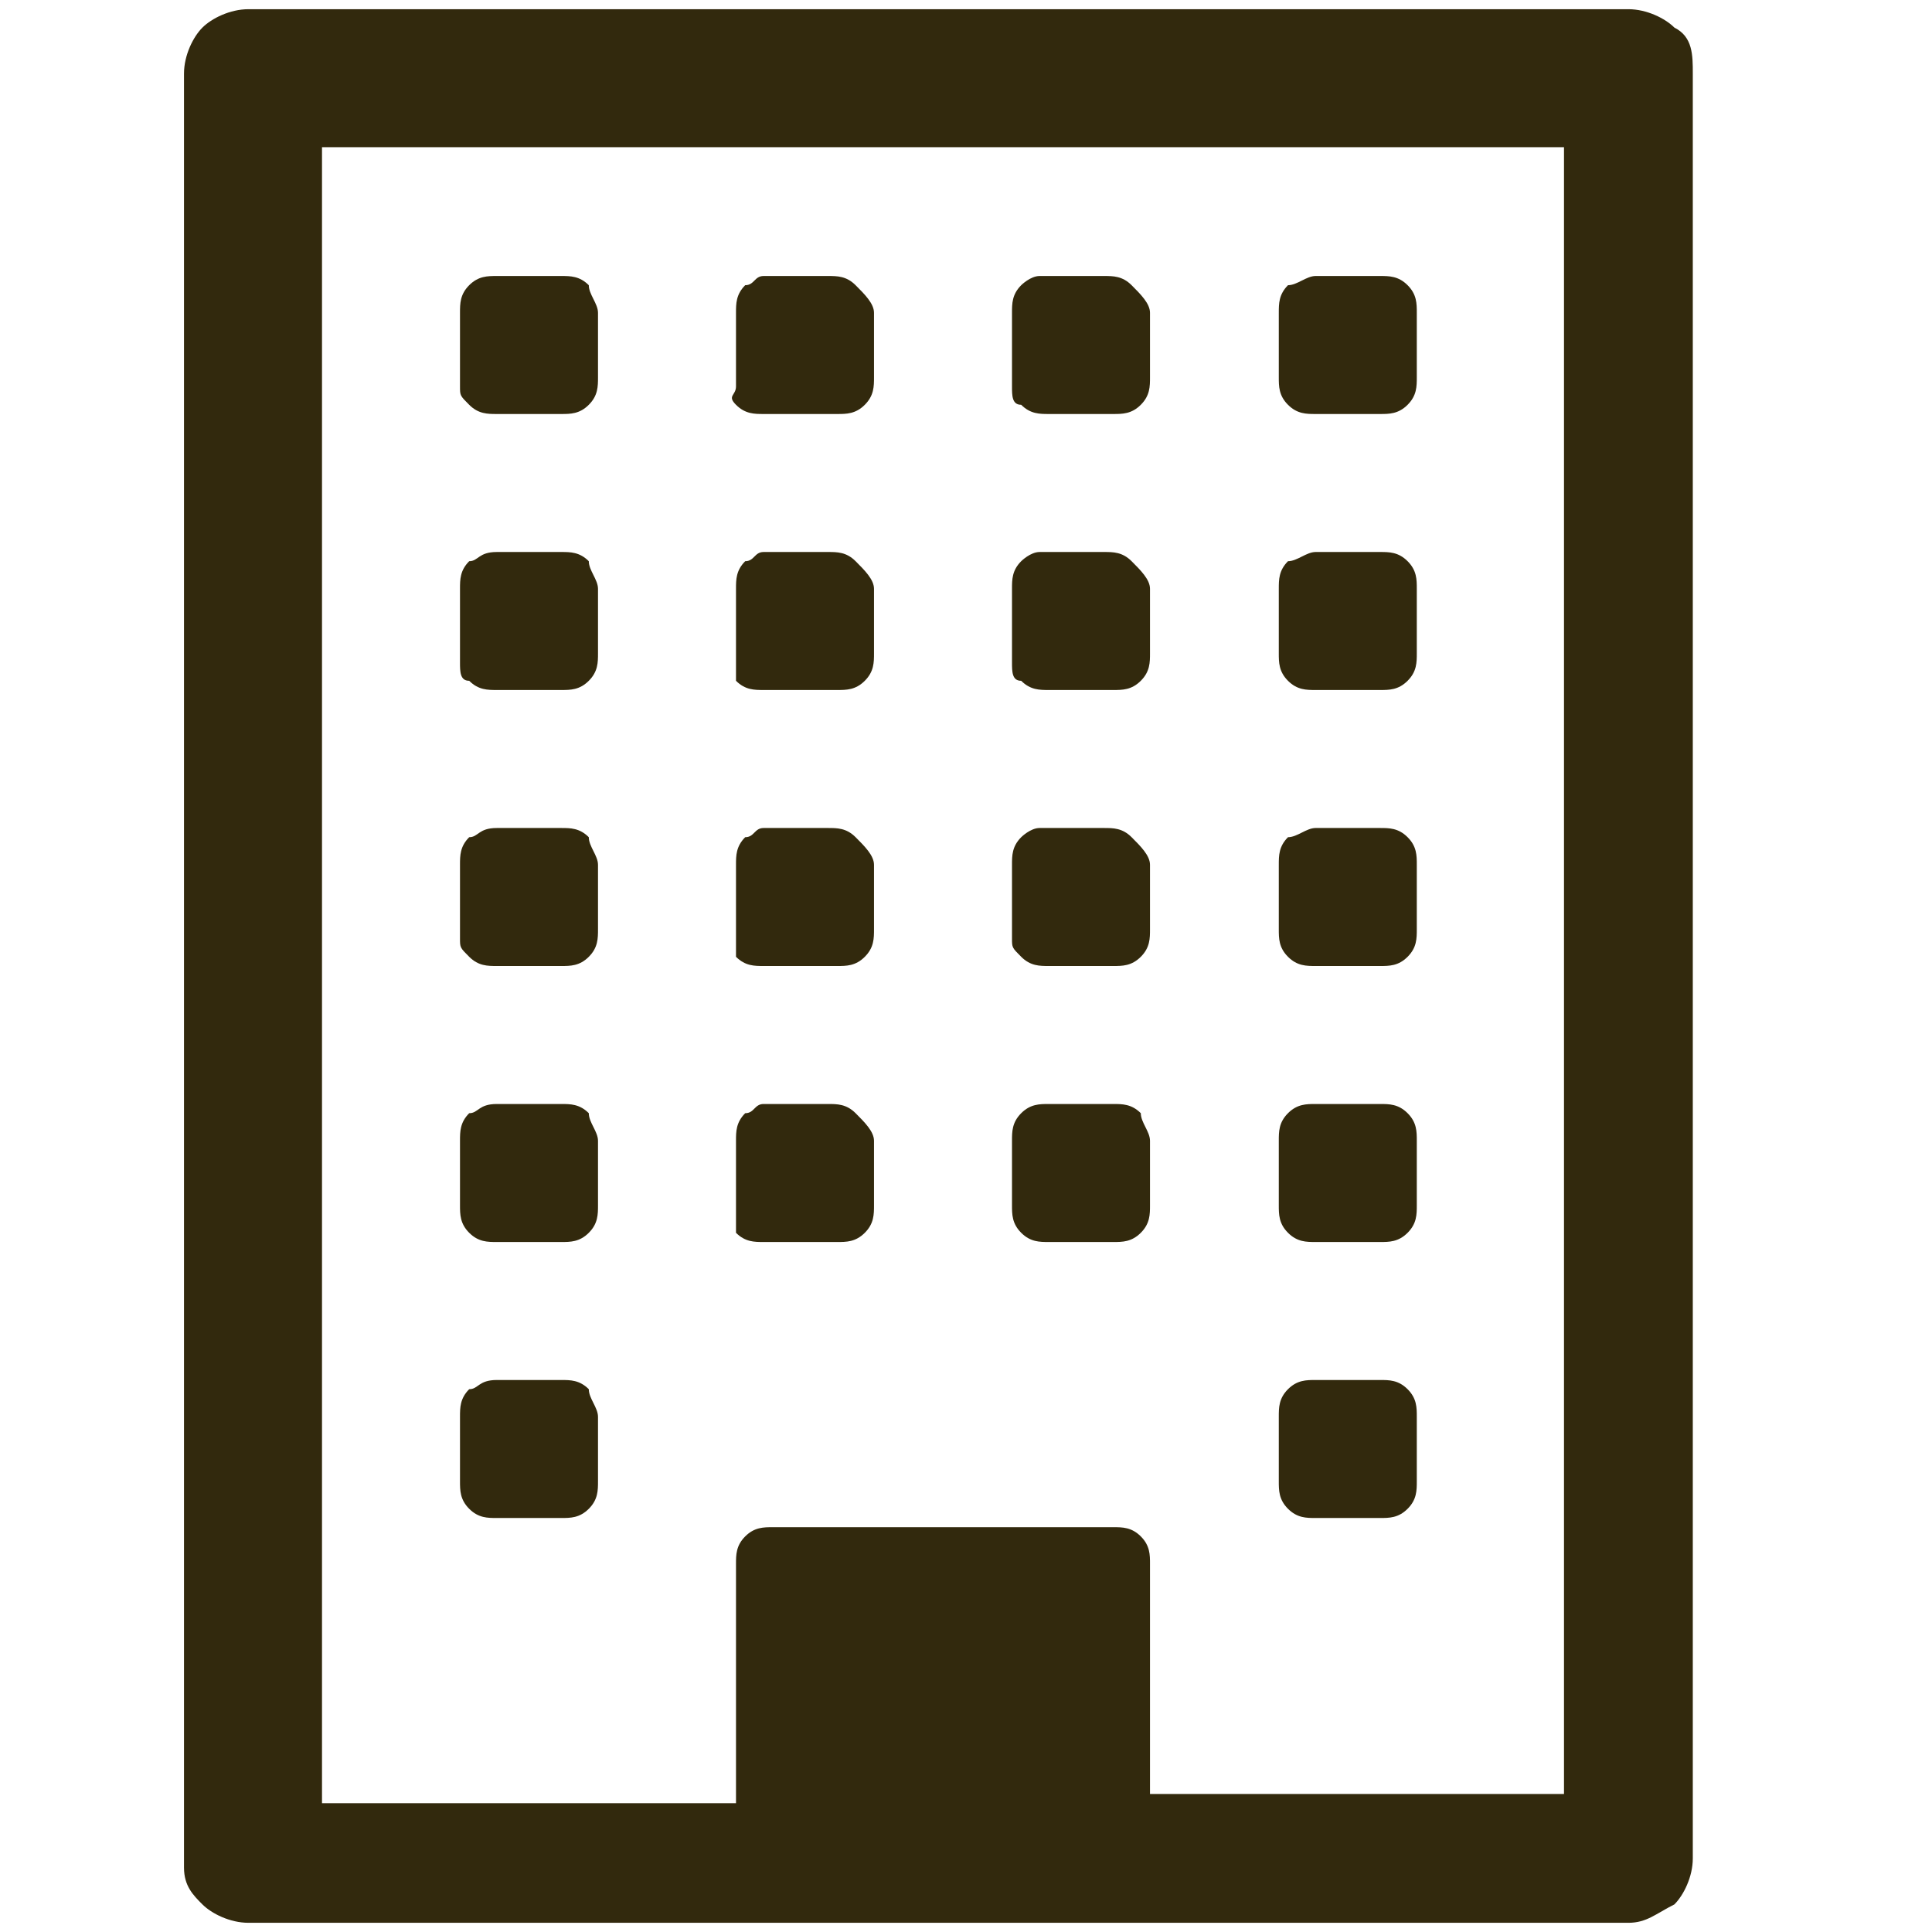 <?xml version="1.0" encoding="utf-8"?>
<!-- Generator: Adobe Illustrator 27.2.0, SVG Export Plug-In . SVG Version: 6.00 Build 0)  -->
<svg version="1.1" id="Layer_1" xmlns="http://www.w3.org/2000/svg" xmlns:xlink="http://www.w3.org/1999/xlink" x="0px" y="0px"
	 viewBox="0 0 21 21" style="enable-background:new 0 0 21 21;" xml:space="preserve">
<style type="text/css">
	.st0{display:none;}
	.st1{display:inline;fill:#FFFFFF;}
	.st2{fill:#32290D;}
	.st3{display:inline;}
</style>
<g class="st0">
	<path class="st1" d="M20.9,12l-0.8,1c-0.1,0-0.1,0.1-0.3,0.1l0,0c-0.1,0-0.2,0-0.3-0.1l-9-7.5l-9,7.5c-0.1,0.1-0.2,0.1-0.3,0.1
		C1.1,13.1,1,13,0.9,13l-0.8-1C0,11.9,0,11.8,0,11.7s0.1-0.2,0.1-0.3l9.4-7.8c0.3-0.2,0.6-0.3,1-0.3s0.7,0.1,1,0.3l3.2,2.7V3.7
		c0-0.1,0-0.2,0.1-0.3s0.2-0.1,0.3-0.1h2.5c0.1,0,0.2,0,0.3,0.1C18,3.5,18,3.6,18,3.7V9l2.9,2.4c0.1,0.1,0.1,0.2,0.1,0.3
		S21,11.9,20.9,12z M18,12.9v6.3c0,0.2-0.1,0.4-0.2,0.6S17.4,20,17.2,20h-5v-5H8.8v5h-5c-0.2,0-0.4-0.1-0.6-0.2S3,19.4,3,19.1v-6.3
		l0,0l0,0l7.5-6.2L18,12.9C18,12.8,18,12.8,18,12.9z"/>
</g>
<g>
	<path class="st2" d="M18.4,0.8v19.4c0,0.2-0.1,0.4-0.2,0.5c-0.2,0.1-0.3,0.2-0.5,0.2h-15c-0.2,0-0.4-0.1-0.5-0.2
		C2.1,20.6,2,20.5,2,20.3V0.8c0-0.2,0.1-0.4,0.2-0.5s0.3-0.2,0.5-0.2h15c0.2,0,0.4,0.1,0.5,0.2C18.4,0.4,18.4,0.6,18.4,0.8z
		 M12.5,19.5H17V1.6H3.5v18H8V17c0-0.1,0-0.2,0.1-0.3c0.1-0.1,0.2-0.1,0.3-0.1h3.7c0.1,0,0.2,0,0.3,0.1s0.1,0.2,0.1,0.3
		C12.5,16.9,12.5,19.5,12.5,19.5z M6.5,3.4v0.7c0,0.1,0,0.2-0.1,0.3C6.3,4.5,6.2,4.5,6.1,4.5H5.4c-0.1,0-0.2,0-0.3-0.1S5,4.3,5,4.2
		V3.4c0-0.1,0-0.2,0.1-0.3S5.3,3,5.4,3h0.7c0.1,0,0.2,0,0.3,0.1C6.4,3.2,6.5,3.3,6.5,3.4z M6.5,6.4v0.7c0,0.1,0,0.2-0.1,0.3
		C6.3,7.5,6.2,7.5,6.1,7.5H5.4c-0.1,0-0.2,0-0.3-0.1C5,7.4,5,7.3,5,7.2V6.4c0-0.1,0-0.2,0.1-0.3C5.2,6.1,5.2,6,5.4,6h0.7
		c0.1,0,0.2,0,0.3,0.1C6.4,6.2,6.5,6.3,6.5,6.4z M6.5,9.4v0.7c0,0.1,0,0.2-0.1,0.3s-0.2,0.1-0.3,0.1H5.4c-0.1,0-0.2,0-0.3-0.1
		C5,10.3,5,10.3,5,10.2V9.4c0-0.1,0-0.2,0.1-0.3C5.2,9.1,5.2,9,5.4,9h0.7c0.1,0,0.2,0,0.3,0.1C6.4,9.2,6.5,9.3,6.5,9.4z M6.5,12.4
		v0.7c0,0.1,0,0.2-0.1,0.3s-0.2,0.1-0.3,0.1H5.4c-0.1,0-0.2,0-0.3-0.1C5,13.3,5,13.2,5,13.1v-0.7c0-0.1,0-0.2,0.1-0.3
		c0.1,0,0.1-0.1,0.3-0.1h0.7c0.1,0,0.2,0,0.3,0.1C6.4,12.2,6.5,12.3,6.5,12.4z M6.5,15.4v0.7c0,0.1,0,0.2-0.1,0.3
		c-0.1,0.1-0.2,0.1-0.3,0.1H5.4c-0.1,0-0.2,0-0.3-0.1C5,16.3,5,16.2,5,16.1v-0.7c0-0.1,0-0.2,0.1-0.3c0.1,0,0.1-0.1,0.3-0.1h0.7
		c0.1,0,0.2,0,0.3,0.1C6.4,15.2,6.5,15.3,6.5,15.4z M9.5,3.4v0.7c0,0.1,0,0.2-0.1,0.3C9.3,4.5,9.2,4.5,9.1,4.5H8.3
		c-0.1,0-0.2,0-0.3-0.1s0-0.1,0-0.2V3.4c0-0.1,0-0.2,0.1-0.3C8.2,3.1,8.2,3,8.3,3H9c0.1,0,0.2,0,0.3,0.1C9.4,3.2,9.5,3.3,9.5,3.4z
		 M9.5,6.4v0.7c0,0.1,0,0.2-0.1,0.3C9.3,7.5,9.2,7.5,9.1,7.5H8.3c-0.1,0-0.2,0-0.3-0.1c0,0,0-0.1,0-0.2V6.4c0-0.1,0-0.2,0.1-0.3
		C8.2,6.1,8.2,6,8.3,6H9c0.1,0,0.2,0,0.3,0.1C9.4,6.2,9.5,6.3,9.5,6.4z M9.5,9.4v0.7c0,0.1,0,0.2-0.1,0.3s-0.2,0.1-0.3,0.1H8.3
		c-0.1,0-0.2,0-0.3-0.1c0-0.1,0-0.1,0-0.2V9.4c0-0.1,0-0.2,0.1-0.3C8.2,9.1,8.2,9,8.3,9H9c0.1,0,0.2,0,0.3,0.1
		C9.4,9.2,9.5,9.3,9.5,9.4z M9.5,12.4v0.7c0,0.1,0,0.2-0.1,0.3s-0.2,0.1-0.3,0.1H8.3c-0.1,0-0.2,0-0.3-0.1c0-0.1,0-0.2,0-0.3v-0.7
		c0-0.1,0-0.2,0.1-0.3c0.1,0,0.1-0.1,0.2-0.1H9c0.1,0,0.2,0,0.3,0.1C9.4,12.2,9.5,12.3,9.5,12.4z M12.5,3.4v0.7c0,0.1,0,0.2-0.1,0.3
		c-0.1,0.1-0.2,0.1-0.3,0.1h-0.7c-0.1,0-0.2,0-0.3-0.1C11,4.4,11,4.3,11,4.2V3.4c0-0.1,0-0.2,0.1-0.3c0,0,0.1-0.1,0.2-0.1H12
		c0.1,0,0.2,0,0.3,0.1C12.4,3.2,12.5,3.3,12.5,3.4z M12.5,6.4v0.7c0,0.1,0,0.2-0.1,0.3c-0.1,0.1-0.2,0.1-0.3,0.1h-0.7
		c-0.1,0-0.2,0-0.3-0.1C11,7.4,11,7.3,11,7.2V6.4c0-0.1,0-0.2,0.1-0.3c0,0,0.1-0.1,0.2-0.1H12c0.1,0,0.2,0,0.3,0.1
		C12.4,6.2,12.5,6.3,12.5,6.4z M12.5,9.4v0.7c0,0.1,0,0.2-0.1,0.3s-0.2,0.1-0.3,0.1h-0.7c-0.1,0-0.2,0-0.3-0.1
		C11,10.3,11,10.3,11,10.2V9.4c0-0.1,0-0.2,0.1-0.3c0,0,0.1-0.1,0.2-0.1H12c0.1,0,0.2,0,0.3,0.1C12.4,9.2,12.5,9.3,12.5,9.4z
		 M12.5,12.4v0.7c0,0.1,0,0.2-0.1,0.3s-0.2,0.1-0.3,0.1h-0.7c-0.1,0-0.2,0-0.3-0.1C11,13.3,11,13.2,11,13.1v-0.7
		c0-0.1,0-0.2,0.1-0.3s0.2-0.1,0.3-0.1h0.7c0.1,0,0.2,0,0.3,0.1C12.4,12.2,12.5,12.3,12.5,12.4z M15.4,3.4v0.7c0,0.1,0,0.2-0.1,0.3
		c-0.1,0.1-0.2,0.1-0.3,0.1h-0.7c-0.1,0-0.2,0-0.3-0.1s-0.1-0.2-0.1-0.3V3.4c0-0.1,0-0.2,0.1-0.3c0.1,0,0.2-0.1,0.3-0.1H15
		c0.1,0,0.2,0,0.3,0.1C15.4,3.2,15.4,3.3,15.4,3.4z M15.4,6.4v0.7c0,0.1,0,0.2-0.1,0.3c-0.1,0.1-0.2,0.1-0.3,0.1h-0.7
		c-0.1,0-0.2,0-0.3-0.1s-0.1-0.2-0.1-0.3V6.4c0-0.1,0-0.2,0.1-0.3c0.1,0,0.2-0.1,0.3-0.1H15c0.1,0,0.2,0,0.3,0.1
		C15.4,6.2,15.4,6.3,15.4,6.4z M15.4,9.4v0.7c0,0.1,0,0.2-0.1,0.3s-0.2,0.1-0.3,0.1h-0.7c-0.1,0-0.2,0-0.3-0.1s-0.1-0.2-0.1-0.3V9.4
		c0-0.1,0-0.2,0.1-0.3c0.1,0,0.2-0.1,0.3-0.1H15c0.1,0,0.2,0,0.3,0.1C15.4,9.2,15.4,9.3,15.4,9.4z M15.4,12.4v0.7
		c0,0.1,0,0.2-0.1,0.3s-0.2,0.1-0.3,0.1h-0.7c-0.1,0-0.2,0-0.3-0.1s-0.1-0.2-0.1-0.3v-0.7c0-0.1,0-0.2,0.1-0.3s0.2-0.1,0.3-0.1H15
		c0.1,0,0.2,0,0.3,0.1S15.4,12.3,15.4,12.4z M15.4,15.4v0.7c0,0.1,0,0.2-0.1,0.3c-0.1,0.1-0.2,0.1-0.3,0.1h-0.7
		c-0.1,0-0.2,0-0.3-0.1s-0.1-0.2-0.1-0.3v-0.7c0-0.1,0-0.2,0.1-0.3s0.2-0.1,0.3-0.1H15c0.1,0,0.2,0,0.3,0.1
		C15.4,15.2,15.4,15.3,15.4,15.4z"/>
</g>
<g class="st0">
	<path class="st3" d="M21,14.2c0,0.3-0.1,0.5-0.2,0.8c-1.1,1.8-2.6,3.2-4.4,4.3c-1.8,1.1-3.8,1.6-5.9,1.6s-4-0.5-5.9-1.6
		c-1.8-1.1-3.3-2.5-4.4-4.3C0.1,14.8,0,14.5,0,14.2s0.1-0.5,0.2-0.8c1.1-1.8,2.6-3.2,4.4-4.3C6.5,8,8.4,7.5,10.5,7.5s4,0.5,5.9,1.6
		c1.8,1.1,3.3,2.5,4.4,4.3C20.9,13.7,21,14,21,14.2z M19.5,14.2c-1.2-1.8-2.7-3.2-4.5-4.1c0.5,0.8,0.7,1.7,0.7,2.6
		c0,1.4-0.5,2.7-1.5,3.7s-2.3,1.5-3.7,1.5s-2.7-0.5-3.7-1.5s-1.5-2.3-1.5-3.7c0-0.9,0.2-1.8,0.7-2.6c-1.8,0.9-3.3,2.3-4.5,4.1
		c1,1.6,2.3,2.9,3.9,3.8s3.3,1.4,5.1,1.4s3.5-0.5,5.1-1.4C17.2,17.1,18.5,15.8,19.5,14.2z M10.9,10.1c0.1-0.1,0.2-0.2,0.2-0.4
		S11,9.4,10.9,9.3c-0.1-0.1-0.2-0.2-0.4-0.2c-1,0-1.8,0.4-2.5,1c-0.7,0.7-1,1.5-1,2.5c0,0.2,0.1,0.3,0.2,0.4
		c0.1,0.1,0.2,0.2,0.4,0.2S7.9,13.1,8,13c0,0,0.1-0.1,0.1-0.3c0-0.7,0.2-1.2,0.7-1.7s1.1-0.7,1.7-0.7C10.7,10.3,10.8,10.2,10.9,10.1
		z"/>
</g>
<g class="st0">
	<path class="st3" d="M19.5,9c0.4,0,0.8,0.1,1.1,0.4C20.9,9.7,21,10,21,10.5s-0.1,0.8-0.4,1.1S20,12,19.5,12v4.5
		c0,0.4-0.1,0.8-0.4,1.1C18.8,17.8,18.4,18,18,18c-3.3-2.7-6.4-4.2-9.5-4.5c-0.5,0.1-0.8,0.4-1.1,0.8C7.1,14.7,7,15.1,7,15.5
		s0.2,0.8,0.5,1.1c-0.2,0.3-0.2,0.5-0.3,0.8c0,0.3,0,0.5,0.1,0.7s0.2,0.4,0.4,0.6c0.2,0.2,0.4,0.4,0.6,0.6c0.2,0.2,0.4,0.4,0.7,0.6
		c-0.2,0.5-0.7,0.8-1.3,1s-1.3,0.2-2,0.1s-1.2-0.3-1.5-0.7c-0.1-0.2-0.2-0.5-0.3-1c-0.2-0.5-0.3-0.9-0.4-1.1c-0.1-0.2-0.2-0.6-0.3-1
		C3.1,16.7,3,16.3,3,15.9c0-0.3,0-0.7,0-1.2c0-0.4,0.1-0.9,0.3-1.3H1.9c-0.5,0-1-0.2-1.3-0.6C0.2,12.6,0,12.1,0,11.6V9.3
		c0-0.5,0.2-1,0.6-1.3C1,7.6,1.4,7.4,1.9,7.4h5.6C10.9,7.5,14.4,6,18,3c0.4,0,0.8,0.1,1.1,0.4c0.3,0.3,0.4,0.7,0.4,1.1V9z M18,16.1
		V4.9c-3.1,2.4-6.1,3.7-9,4v3.2C12,12.4,15,13.7,18,16.1z"/>
</g>
</svg>
